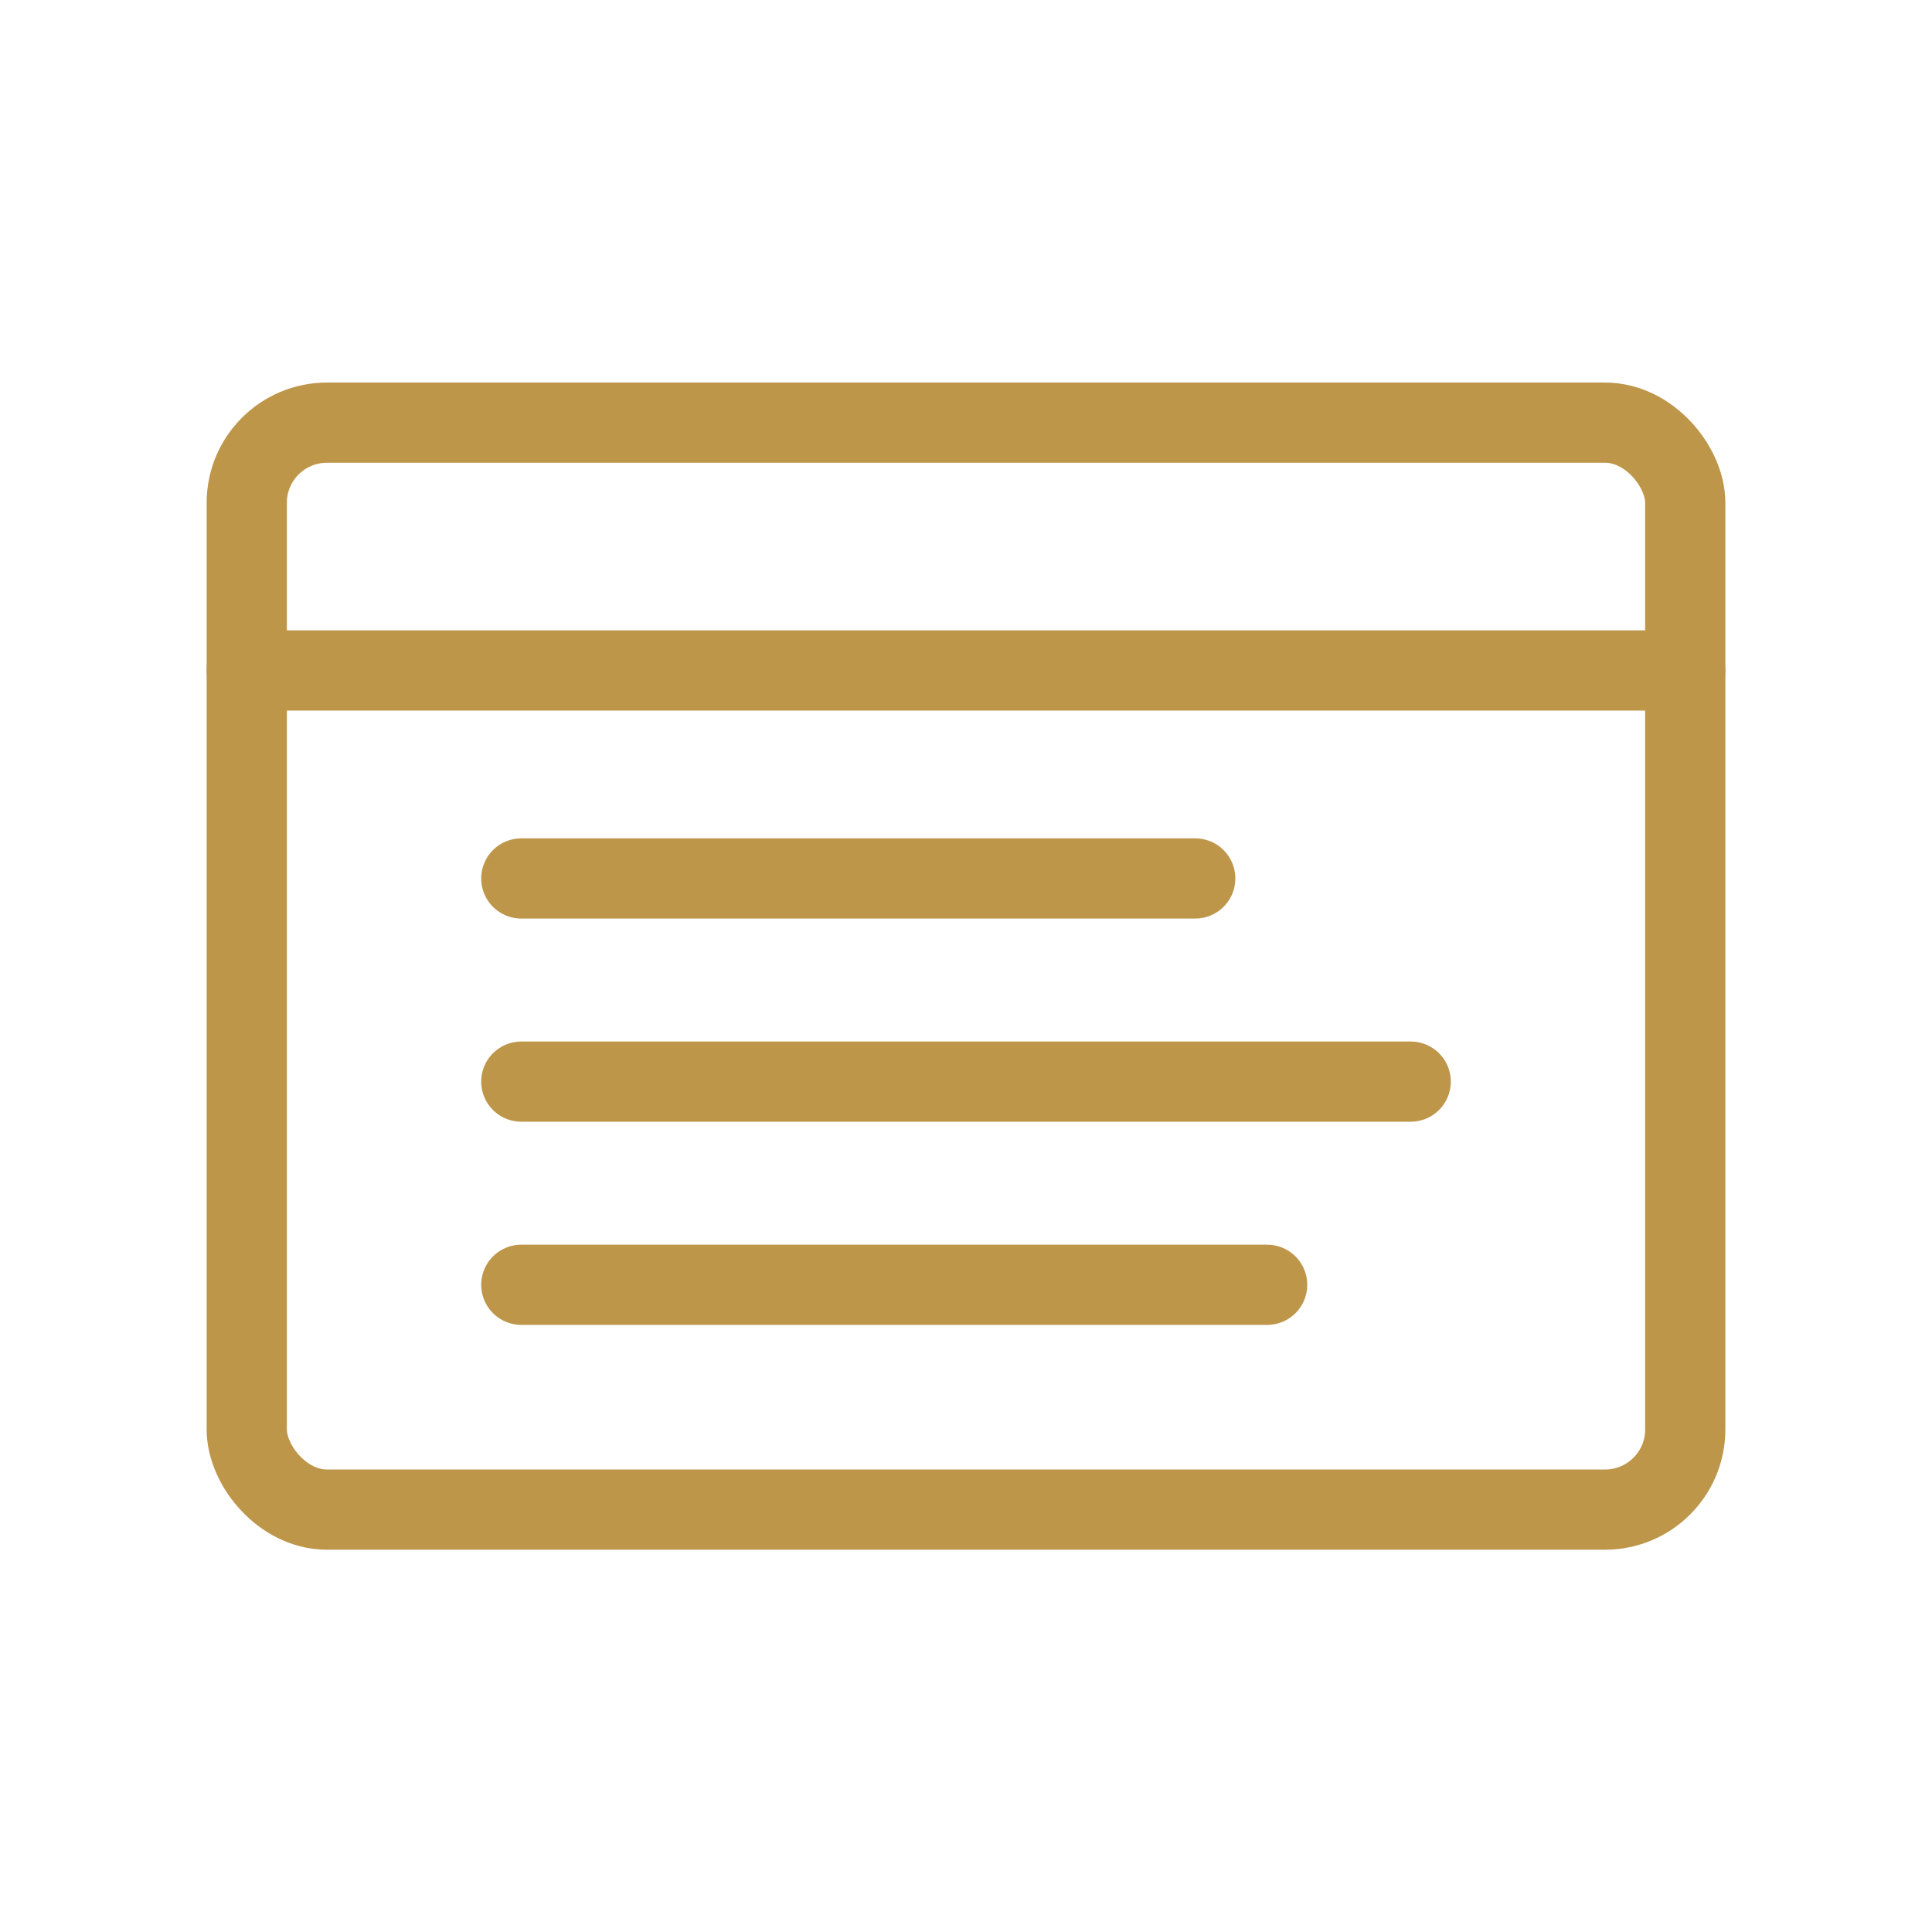 <?xml version="1.0" encoding="UTF-8"?>
<svg xmlns="http://www.w3.org/2000/svg" id="Ebene_1" data-name="Ebene 1" version="1.1" viewBox="0 0 72.27 72.27">
  <defs>
    <style>
      .cls-1 {
        fill: none;
        stroke: #bd964a;
        stroke-linecap: round;
        stroke-miterlimit: 10;
        stroke-width: 3px;
      }
    </style>
  </defs>
  <g id="Gruppe_1751" data-name="Gruppe 1751">
    <rect id="Rechteck_1366" data-name="Rechteck 1366" class="cls-1" x="9.23" y="15.81" width="53.81" height="40.66" rx="3" ry="3"></rect>
    <line id="Linie_76" data-name="Linie 76" class="cls-1" x1="9.23" y1="25.08" x2="63.04" y2="25.08"></line>
    <line id="Linie_77" data-name="Linie 77" class="cls-1" x1="19.5" y1="32.86" x2="44.71" y2="32.86"></line>
    <line id="Linie_78" data-name="Linie 78" class="cls-1" x1="19.5" y1="40.46" x2="52.77" y2="40.46"></line>
    <line id="Linie_79" data-name="Linie 79" class="cls-1" x1="19.5" y1="48.06" x2="47.4" y2="48.06"></line>
  </g>
</svg>
